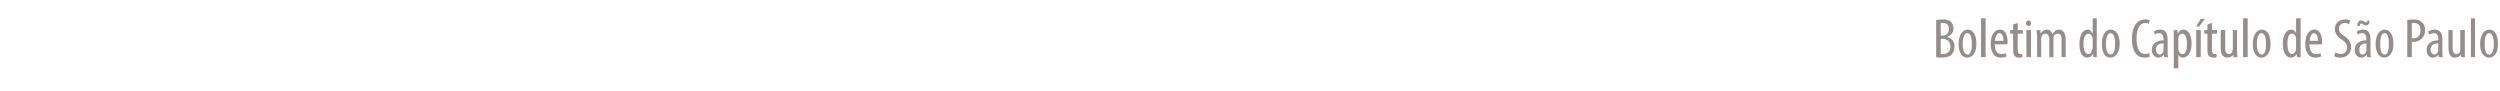 <?xml version="1.0" standalone="no"?><!DOCTYPE svg PUBLIC "-//W3C//DTD SVG 1.1//EN" "http://www.w3.org/Graphics/SVG/1.1/DTD/svg11.dtd"><svg xmlns="http://www.w3.org/2000/svg" version="1.1" width="490.4px" height="17.8px" viewBox="0 -3 490.4 17.8" style="top:-3px"><desc>Boletim do Cap tulo de S o Paulo</desc><defs/><g id="Polygon77639"><path d="m379.8.9c.4 0 .8-.1 1.3-.1c.6 0 1.2.1 1.6.5c.3.3.5.8.5 1.3c0 .7-.4 1.3-1.2 1.6c0 0 0 .1 0 .1c.9.2 1.4.9 1.4 1.8c0 .7-.2 1.2-.5 1.5c-.4.5-1.1.7-2 .7c-.5 0-.8 0-1.1-.1c0 0 0-7.3 0-7.3zm.9 3.1c0 0 .35-.02.4 0c.6 0 1.2-.5 1.2-1.3c0-.7-.3-1.2-1.2-1.2c-.2 0-.3 0-.4 0c-.03.02 0 2.5 0 2.5zm0 3.6c.1 0 .2 0 .4 0c.9 0 1.5-.5 1.5-1.5c0-1-.8-1.5-1.6-1.5c.04.03-.3 0-.3 0c0 0-.03 2.98 0 3zm7-2c0 2-1 2.7-1.8 2.7c-.9 0-1.7-.8-1.7-2.7c0-1.9.9-2.8 1.8-2.8c.9 0 1.7.9 1.7 2.8zm-2.7 0c0 .9.2 2.1 1 2.1c.7 0 .8-1.3.8-2.1c0-.8-.1-2.1-.9-2.1c-.7 0-.9 1.3-.9 2.1zm3.6-5l.9 0l0 7.6l-.9 0l0-7.6zm2.7 5.1c0 1.6.7 1.9 1.3 1.9c.4 0 .7 0 .9-.2c0 0 .1.7.1.7c-.3.1-.7.2-1.2.2c-1.2 0-1.9-1-1.9-2.7c0-1.7.7-2.8 1.8-2.8c1.1 0 1.5 1.2 1.5 2.4c0 .2 0 .3 0 .5c0 0-2.5 0-2.5 0zm1.7-.7c0-1-.4-1.5-.8-1.5c-.5 0-.8.8-.9 1.5c0 0 1.7 0 1.7 0zm2.8-3.5l0 1.4l1 0l0 .7l-1 0c0 0-.04 3.13 0 3.1c0 .7.2.9.5.9c.2 0 .3 0 .4 0c0 0 0 .6 0 .6c-.2.1-.4.1-.6.1c-.4 0-.7-.1-.9-.3c-.2-.2-.3-.6-.3-1.3c.01-.04 0-3.1 0-3.1l-.6 0l0-.7l.6 0l0-1.1l.9-.3zm1.7 6.7l0-5.3l.9 0l0 5.3l-.9 0zm.9-6.6c.1.3-.2.5-.5.5c-.2 0-.5-.2-.5-.5c0-.4.3-.6.5-.6c.3 0 .5.2.5.6zm1.2 2.7c0-.6-.1-.9-.1-1.4c.01.03.7 0 .7 0l.1.7c0 0 .01-.01 0 0c.2-.4.7-.8 1.2-.8c.5 0 .9.3 1.1.9c0 0 0 0 0 0c.2-.3.4-.5.6-.7c.2-.1.4-.2.7-.2c.7 0 1.3.6 1.3 1.9c-.01.02 0 3.5 0 3.5l-.8 0c0 0-.05-3.28 0-3.3c0-.7-.1-1.3-.8-1.3c-.3 0-.7.2-.8.7c0 .2 0 .4 0 .5c-.01.03 0 3.4 0 3.4l-.8 0c0 0-.05-3.44 0-3.4c0-.6-.2-1.2-.8-1.2c-.3 0-.7.2-.8.8c0 .2 0 .3 0 .5c-.01-.03 0 3.3 0 3.3l-.8 0c0 0-.04-3.9 0-3.9zm11.7-3.7c0 0 0 6.37 0 6.4c0 .3 0 .9 0 1.2c.05.05-.7 0-.7 0l0-.6c0 0-.07-.02-.1 0c-.1.4-.5.7-1.1.7c-.9 0-1.5-.9-1.5-2.7c0-1.9.8-2.8 1.6-2.8c.4 0 .7.2.9.7c.05-.02.1 0 .1 0l0-2.9l.8 0zm-.8 4.3c0-.1 0-.2 0-.3c-.1-.6-.4-1-.8-1c-.7 0-1 .9-1 2c0 1.1.3 2 .9 2c.3 0 .6-.1.8-.9c.1-.1.1-.2.1-.3c0 0 0-1.5 0-1.5zm5.3.7c0 2-1 2.7-1.8 2.7c-1 0-1.7-.8-1.7-2.7c0-1.9.8-2.8 1.7-2.8c1 0 1.8.9 1.8 2.8zm-2.7 0c0 .9.2 2.1.9 2.1c.8 0 .9-1.3.9-2.1c0-.8-.1-2.1-.9-2.1c-.7 0-.9 1.3-.9 2.1zm8.6 2.5c-.2.1-.6.2-1 .2c-1.5 0-2.5-1.1-2.5-3.7c0-2.9 1.4-3.8 2.6-3.8c.5 0 .8.1.9.2c0 0-.2.7-.2.7c-.1-.1-.3-.2-.7-.2c-.8 0-1.7.8-1.7 3.1c0 2.2.8 3 1.7 3c.3 0 .6-.1.8-.2c0 0 .1.7.1.7zm2.8.1l0-.5c0 0-.06-.01-.1 0c-.2.4-.6.6-1 .6c-.7 0-1.3-.6-1.3-1.5c0-1.3 1.1-1.9 2.3-1.9c0 0 0-.2 0-.2c0-.7-.2-1.2-.9-1.2c-.3 0-.6.1-.8.3c0 0-.2-.6-.2-.6c.2-.2.7-.4 1.2-.4c1.1 0 1.5.7 1.5 1.9c0 0 0 2.3 0 2.3c0 .4 0 .9.1 1.2c0 .05-.8 0-.8 0zm-.1-2.7c-.4 0-1.5.1-1.5 1.2c0 .7.4 1 .7 1c.4 0 .7-.3.8-.8c0-.1 0-.2 0-.3c0 0 0-1.1 0-1.1zm2-.9c0-.8 0-1.3 0-1.7c-.03.03.7 0 .7 0l.1.7c0 0 0 .01 0 0c.3-.6.7-.8 1.1-.8c.9 0 1.6 1 1.6 2.8c0 1.9-.9 2.7-1.7 2.7c-.5 0-.8-.3-.9-.6c-.01.02 0 0 0 0l0 2.7l-.9 0c0 0 .02-5.81 0-5.8zm.9 1.7c0 .2 0 .3 0 .4c.2.8.5.9.8.9c.7 0 .9-.9.9-2c0-1.1-.3-2-.9-2c-.4 0-.8.4-.8.9c0 .2 0 .3 0 .4c0 0 0 1.4 0 1.4zm3.5 1.9l0-5.3l.9 0l0 5.3l-.9 0zm1.7-7.5l-1.1 1.5l-.6 0l.9-1.5l.8 0zm1.4.8l0 1.4l1 0l0 .7l-1 0c0 0-.02 3.13 0 3.1c0 .7.2.9.5.9c.2 0 .3 0 .4 0c0 0 0 .6 0 .6c-.1.1-.3.1-.6.1c-.3 0-.6-.1-.9-.3c-.2-.2-.3-.6-.3-1.3c.03-.04 0-3.1 0-3.1l-.6 0l0-.7l.6 0l0-1.1l.9-.3zm4.9 5.3c0 .6.1 1.1.1 1.4c-.02.05-.8 0-.8 0l0-.5c0 0-.03-.01 0 0c-.2.3-.6.6-1.2.6c-.9 0-1.3-.7-1.3-2c.03-.01 0-3.4 0-3.4l.9 0c0 0-.03 3.27 0 3.3c0 .8.1 1.4.7 1.4c.5 0 .7-.4.7-.7c.1-.1.1-.3.1-.5c-.01.04 0-3.5 0-3.5l.8 0c0 0 .04 3.9 0 3.9zm1.2-6.2l.9 0l0 7.6l-.9 0l0-7.6zm5.4 5c0 2-1 2.7-1.8 2.7c-.9 0-1.7-.8-1.7-2.7c0-1.9.9-2.8 1.8-2.8c.9 0 1.7.9 1.7 2.8zm-2.7 0c0 .9.2 2.1 1 2.1c.7 0 .8-1.3.8-2.1c0-.8-.1-2.1-.9-2.1c-.7 0-.9 1.3-.9 2.1zm8.6-5c0 0-.03 6.37 0 6.4c0 .3 0 .9 0 1.2c.01.05-.7 0-.7 0l-.1-.6c0 0 0-.02 0 0c-.2.4-.6.7-1.1.7c-.9 0-1.6-.9-1.6-2.7c0-1.9.8-2.8 1.6-2.8c.4 0 .8.2 1 .7c.01-.02 0 0 0 0l0-2.9l.9 0zm-.9 4.3c0-.1 0-.2 0-.3c0-.6-.4-1-.8-1c-.7 0-.9.9-.9 2c0 1.1.3 2 .9 2c.2 0 .6-.1.8-.9c0-.1 0-.2 0-.3c0 0 0-1.5 0-1.5zm2.6.8c.1 1.6.7 1.9 1.3 1.9c.4 0 .7 0 .9-.2c0 0 .1.7.1.7c-.3.1-.7.2-1.1.2c-1.3 0-2-1-2-2.7c0-1.7.7-2.8 1.8-2.8c1.1 0 1.5 1.2 1.5 2.4c0 .2 0 .3 0 .5c0 0-2.5 0-2.5 0zm1.7-.7c0-1-.4-1.5-.8-1.5c-.5 0-.8.8-.8 1.5c0 0 1.6 0 1.6 0zm3.4 2.3c.2.1.7.3 1 .3c.8 0 1.3-.5 1.3-1.3c0-.7-.4-1.1-1-1.5c-.6-.4-1.4-1.1-1.4-2.1c0-1.1.8-1.9 2-1.9c.4 0 .8.1 1 .2c0 0-.2.8-.2.8c-.2-.2-.5-.3-.9-.3c-.7 0-1.1.6-1.1 1.1c0 .7.4 1 1.1 1.5c.9.6 1.3 1.3 1.3 2.1c0 1.3-.9 2.1-2.1 2.1c-.5 0-1-.1-1.2-.3c0 0 .2-.7.2-.7zm6.2.9l0-.5c0 0-.05-.01-.1 0c-.2.4-.6.6-1 .6c-.7 0-1.3-.6-1.3-1.5c0-1.3 1.1-1.9 2.3-1.9c0 0 0-.2 0-.2c0-.7-.2-1.2-.9-1.2c-.3 0-.6.1-.8.3c0 0-.2-.6-.2-.6c.2-.2.7-.4 1.2-.4c1.1 0 1.5.7 1.5 1.9c0 0 0 2.3 0 2.3c0 .4 0 .9.1 1.2c0 .05-.8 0-.8 0zm-.1-2.7c-.4 0-1.4.1-1.4 1.2c0 .7.3 1 .6 1c.4 0 .7-.3.8-.8c0-.1 0-.2 0-.3c0 0 0-1.1 0-1.1zm-1.8-3.4c0-.6.3-1.1.7-1.1c.2 0 .4.1.6.2c.1.1.3.2.4.2c.2 0 .3-.1.3-.4c0 0 .4 0 .4 0c0 .6-.2 1-.7 1c-.2 0-.4-.1-.5-.2c-.2-.1-.3-.2-.4-.2c-.2 0-.3.2-.3.5c0 0-.5 0-.5 0zm7.1 3.5c0 2-1 2.7-1.8 2.7c-.9 0-1.7-.8-1.7-2.7c0-1.9.9-2.8 1.8-2.8c.9 0 1.7.9 1.7 2.8zm-2.6 0c0 .9.1 2.1.9 2.1c.7 0 .8-1.3.8-2.1c0-.8-.1-2.1-.8-2.1c-.8 0-.9 1.3-.9 2.1zm5.3-4.7c.4 0 .8-.1 1.3-.1c.7 0 1.2.2 1.6.6c.4.3.6.8.6 1.5c0 .7-.2 1.1-.5 1.5c-.4.5-1.1.8-1.7.8c-.2 0-.3 0-.4 0c-.01.01 0 3 0 3l-.9 0c0 0 .04-7.25 0-7.3zm.9 3.6c.1 0 .2 0 .3 0c.9 0 1.4-.5 1.4-1.6c0-.7-.3-1.4-1.2-1.4c-.2 0-.4 0-.5.1c0 0 0 2.9 0 2.9zm5.3 3.7l-.1-.5c0 0 .01-.01 0 0c-.2.4-.6.6-1.1.6c-.7 0-1.2-.6-1.2-1.5c0-1.3 1.1-1.9 2.3-1.9c0 0 0-.2 0-.2c0-.7-.2-1.2-.9-1.2c-.3 0-.6.1-.9.3c0 0-.2-.6-.2-.6c.3-.2.8-.4 1.3-.4c1 0 1.5.7 1.5 1.9c0 0 0 2.3 0 2.3c0 .4 0 .9.1 1.2c-.04.05-.8 0-.8 0zm-.1-2.7c-.5 0-1.5.1-1.5 1.2c0 .7.4 1 .7 1c.3 0 .7-.3.8-.8c0-.1 0-.2 0-.3c0 0 0-1.1 0-1.1zm5.2 1.3c0 .6 0 1.1 0 1.4c.03.05-.7 0-.7 0l-.1-.5c0 0 .02-.01 0 0c-.1.3-.6.6-1.1.6c-1 0-1.3-.7-1.3-2c-.03-.01 0-3.4 0-3.4l.8 0c0 0 .02 3.27 0 3.3c0 .8.2 1.4.7 1.4c.5 0 .8-.4.8-.7c0-.1 0-.3 0-.5c.04.04 0-3.5 0-3.5l.9 0c0 0-.01 3.9 0 3.9zm1.2-6.2l.8 0l0 7.6l-.8 0l0-7.6zm5.3 5c0 2-.9 2.7-1.7 2.7c-1 0-1.8-.8-1.8-2.7c0-1.9.9-2.8 1.8-2.8c1 0 1.7.9 1.7 2.8zm-2.6 0c0 .9.1 2.1.9 2.1c.7 0 .9-1.3.9-2.1c0-.8-.2-2.1-.9-2.1c-.8 0-.9 1.3-.9 2.1z" stroke="none" fill="#948d8b"/></g></svg>
